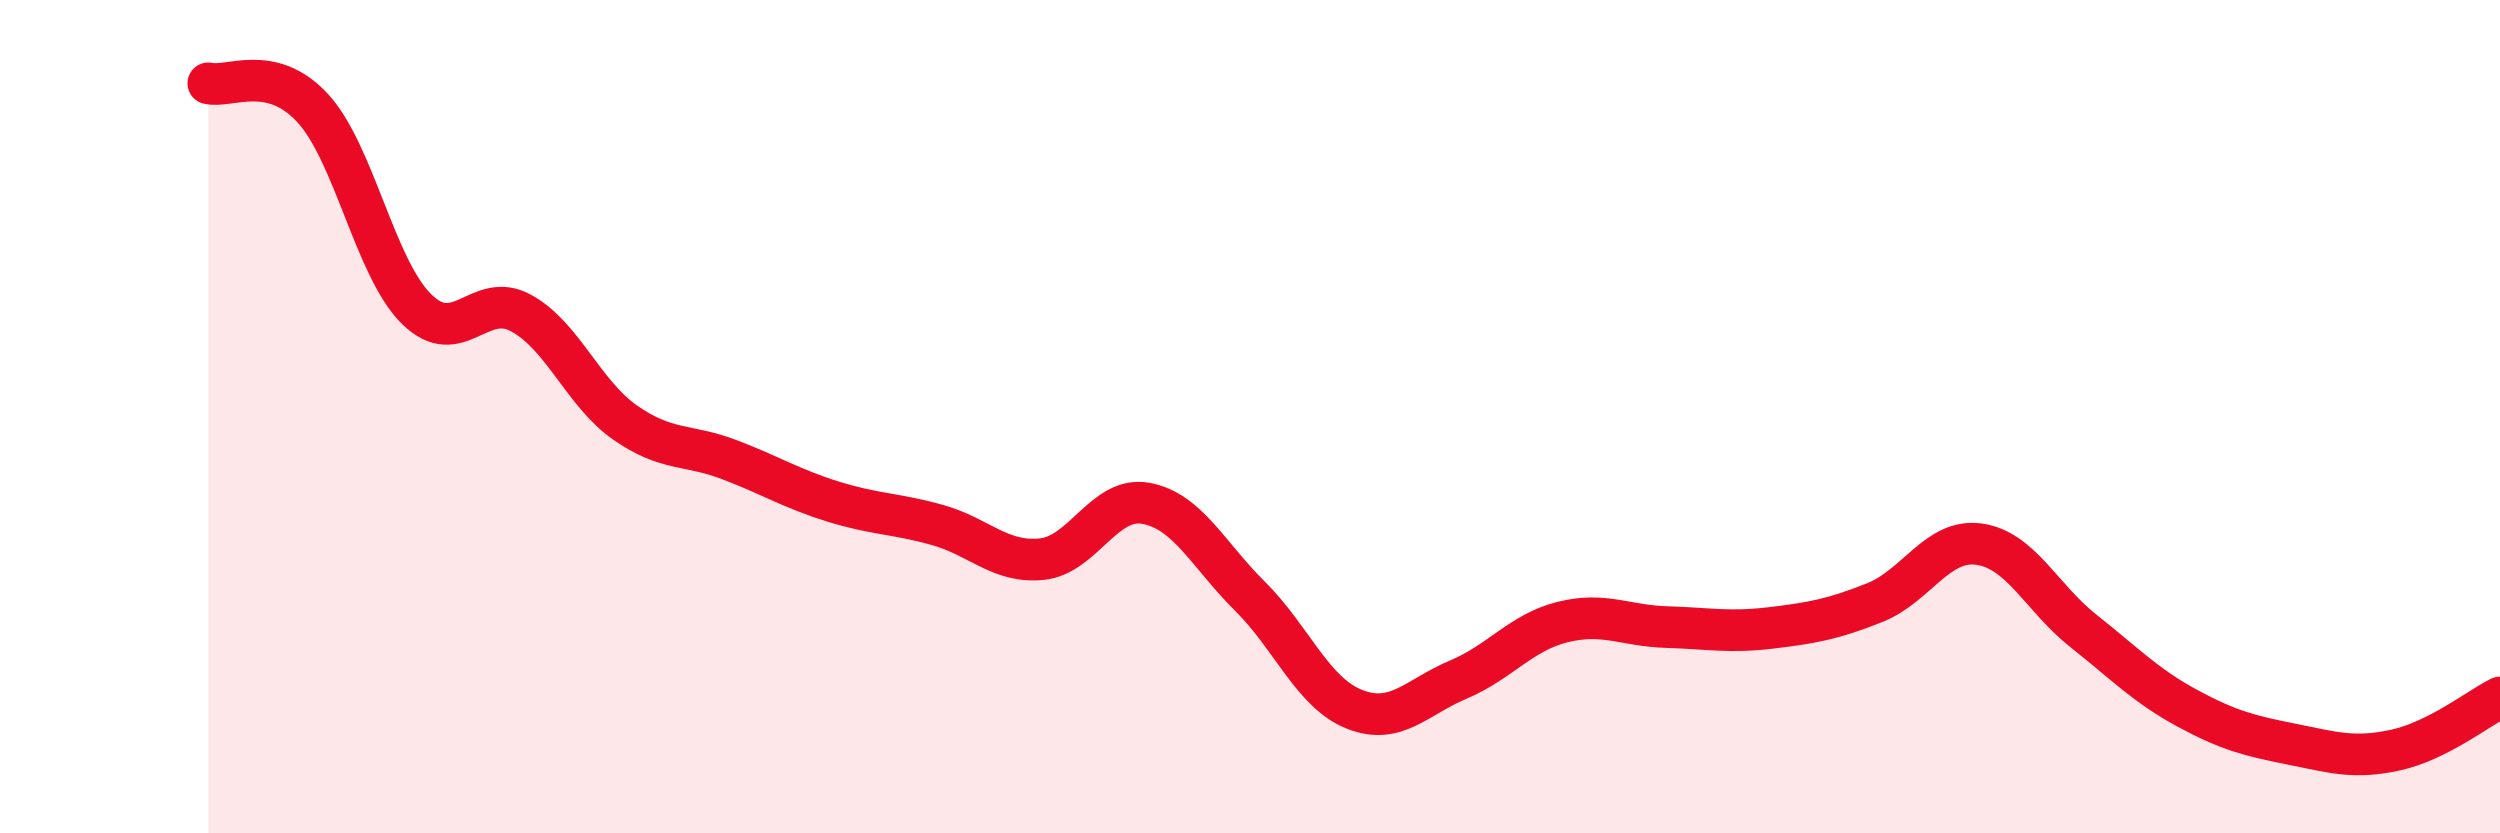 
    <svg width="60" height="20" viewBox="0 0 60 20" xmlns="http://www.w3.org/2000/svg">
      <path
        d="M 5,2 C 5.5,2.12 6.5,1.51 7.5,2.59 C 8.5,3.67 9,6.44 10,7.42 C 11,8.4 11.5,6.97 12.5,7.51 C 13.5,8.05 14,9.44 15,10.14 C 16,10.84 16.5,10.65 17.5,11.03 C 18.5,11.41 19,11.73 20,12.04 C 21,12.35 21.5,12.32 22.5,12.6 C 23.5,12.88 24,13.52 25,13.42 C 26,13.32 26.5,11.9 27.5,12.08 C 28.5,12.26 29,13.32 30,14.31 C 31,15.3 31.5,16.62 32.5,17.02 C 33.5,17.42 34,16.73 35,16.31 C 36,15.89 36.5,15.18 37.5,14.93 C 38.5,14.68 39,15.02 40,15.05 C 41,15.08 41.5,15.19 42.5,15.07 C 43.5,14.95 44,14.86 45,14.46 C 46,14.06 46.5,12.92 47.5,13.06 C 48.5,13.2 49,14.35 50,15.14 C 51,15.93 51.5,16.46 52.5,17 C 53.5,17.54 54,17.66 55,17.86 C 56,18.06 56.5,18.22 57.5,18 C 58.5,17.78 59.5,16.99 60,16.74L60 20L5 20Z"
        fill="#EB0A25"
        opacity="0.1"
        stroke-linecap="round"
        stroke-linejoin="round"
      />
      <path
        d="M 5,2 C 5.5,2.12 6.5,1.51 7.5,2.59 C 8.5,3.67 9,6.44 10,7.42 C 11,8.4 11.5,6.97 12.5,7.51 C 13.5,8.05 14,9.44 15,10.14 C 16,10.84 16.5,10.65 17.5,11.03 C 18.5,11.41 19,11.73 20,12.04 C 21,12.35 21.5,12.32 22.5,12.6 C 23.5,12.88 24,13.52 25,13.42 C 26,13.32 26.5,11.9 27.5,12.08 C 28.5,12.26 29,13.32 30,14.31 C 31,15.3 31.5,16.62 32.5,17.02 C 33.5,17.42 34,16.73 35,16.31 C 36,15.89 36.5,15.18 37.5,14.93 C 38.5,14.68 39,15.02 40,15.05 C 41,15.08 41.5,15.19 42.5,15.07 C 43.5,14.95 44,14.86 45,14.46 C 46,14.06 46.5,12.92 47.5,13.06 C 48.5,13.2 49,14.35 50,15.14 C 51,15.93 51.5,16.46 52.5,17 C 53.5,17.54 54,17.66 55,17.86 C 56,18.06 56.5,18.22 57.5,18 C 58.5,17.78 59.5,16.99 60,16.74"
        stroke="#EB0A25"
        stroke-width="1"
        fill="none"
        stroke-linecap="round"
        stroke-linejoin="round"
      />
    </svg>
  